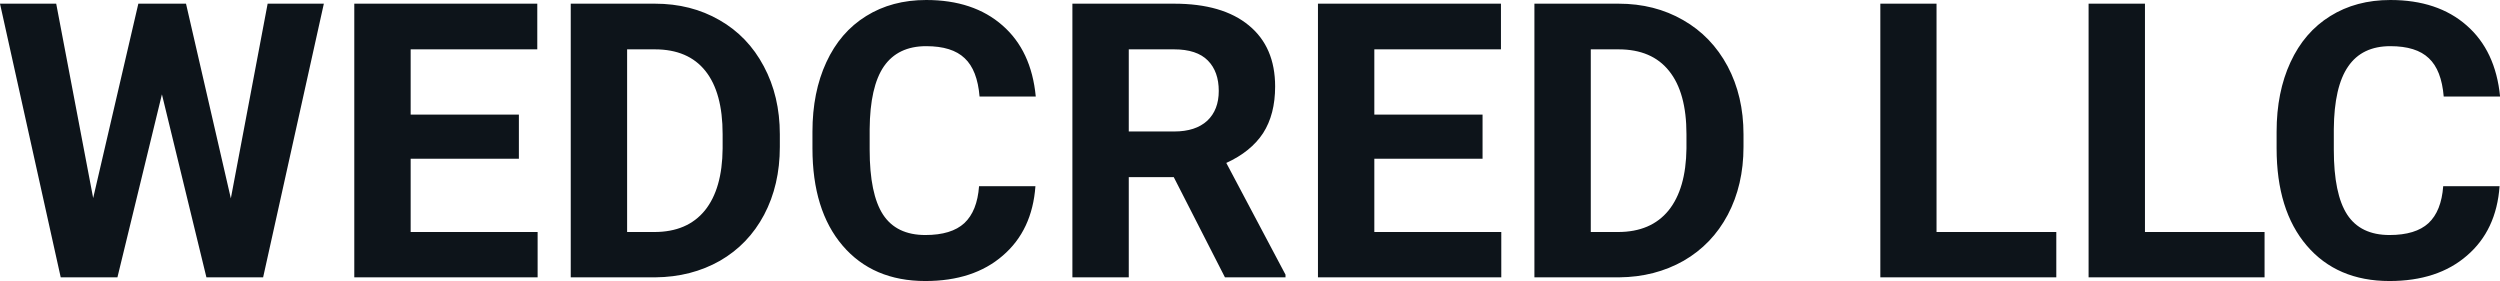 <svg fill="#0d141a" viewBox="0 0 149.455 16.801" height="100%" width="100%" xmlns="http://www.w3.org/2000/svg"><path preserveAspectRatio="none" d="M11.12 0.22L13.80 11.86L16.00 0.22L19.36 0.22L15.73 16.58L12.34 16.58L9.68 5.64L7.02 16.58L3.63 16.58L0 0.22L3.36 0.22L5.57 11.84L8.27 0.22L11.12 0.22ZM31.02 6.85L31.02 9.49L24.55 9.49L24.55 13.87L32.14 13.87L32.14 16.58L21.18 16.58L21.18 0.22L32.12 0.22L32.12 2.95L24.55 2.95L24.55 6.85L31.02 6.85ZM39.18 16.58L34.12 16.58L34.12 0.22L39.15 0.22Q41.31 0.22 43.01 1.20Q44.71 2.17 45.66 3.96Q46.62 5.75 46.62 8.03L46.62 8.03L46.62 8.78Q46.62 11.06 45.68 12.84Q44.74 14.61 43.04 15.59Q41.33 16.56 39.18 16.58L39.18 16.58ZM39.15 2.95L37.49 2.95L37.49 13.87L39.12 13.87Q41.09 13.87 42.14 12.58Q43.18 11.29 43.20 8.88L43.20 8.88L43.20 8.02Q43.20 5.53 42.17 4.24Q41.14 2.95 39.15 2.95L39.15 2.95ZM58.53 11.13L61.90 11.13Q61.71 13.77 59.95 15.28Q58.20 16.80 55.32 16.80L55.32 16.80Q52.18 16.80 50.37 14.68Q48.57 12.57 48.57 8.87L48.57 8.87L48.57 7.87Q48.57 5.51 49.40 3.72Q50.23 1.92 51.78 0.96Q53.32 0 55.37 0L55.37 0Q58.20 0 59.93 1.52Q61.66 3.03 61.92 5.77L61.92 5.77L58.56 5.77Q58.43 4.19 57.67 3.48Q56.92 2.76 55.37 2.76L55.37 2.76Q53.68 2.76 52.84 3.97Q52.01 5.18 51.99 7.72L51.99 7.72L51.99 8.95Q51.99 11.60 52.79 12.83Q53.59 14.05 55.32 14.05L55.32 14.05Q56.88 14.05 57.65 13.34Q58.42 12.62 58.53 11.13L58.53 11.13ZM73.23 16.58L70.17 10.59L67.48 10.59L67.48 16.58L64.11 16.58L64.11 0.22L70.19 0.22Q73.09 0.22 74.66 1.52Q76.23 2.81 76.23 5.17L76.23 5.17Q76.23 6.84 75.51 7.96Q74.78 9.07 73.31 9.74L73.31 9.74L76.85 16.42L76.85 16.58L73.23 16.58ZM67.48 2.95L67.48 7.86L70.20 7.86Q71.47 7.86 72.17 7.22Q72.86 6.57 72.86 5.44L72.86 5.44Q72.86 4.28 72.21 3.62Q71.55 2.95 70.19 2.95L70.19 2.95L67.48 2.95ZM88.63 6.85L88.63 9.49L82.16 9.49L82.16 13.87L89.75 13.87L89.75 16.58L78.79 16.58L78.79 0.22L89.73 0.22L89.73 2.95L82.16 2.95L82.16 6.85L88.63 6.85ZM96.80 16.58L91.73 16.58L91.73 0.22L96.76 0.22Q98.92 0.22 100.62 1.20Q102.32 2.17 103.28 3.96Q104.23 5.75 104.23 8.03L104.23 8.03L104.23 8.78Q104.23 11.06 103.29 12.84Q102.35 14.61 100.65 15.59Q98.94 16.56 96.80 16.58L96.80 16.58ZM96.76 2.95L95.10 2.95L95.10 13.87L96.73 13.87Q98.70 13.87 99.75 12.58Q100.79 11.29 100.82 8.88L100.82 8.88L100.82 8.02Q100.82 5.53 99.78 4.24Q98.75 2.95 96.76 2.95L96.76 2.95ZM115.77 0.22L115.77 13.87L122.93 13.87L122.93 16.58L112.41 16.58L112.41 0.22L115.77 0.22ZM128.23 0.22L128.23 13.87L135.38 13.87L135.38 16.58L124.86 16.58L124.86 0.22L128.23 0.22ZM146.06 11.13L149.43 11.13Q149.24 13.77 147.48 15.28Q145.73 16.80 142.85 16.80L142.85 16.80Q139.71 16.80 137.90 14.68Q136.10 12.57 136.10 8.87L136.10 8.87L136.10 7.87Q136.10 5.51 136.93 3.72Q137.76 1.92 139.31 0.96Q140.85 0 142.90 0L142.90 0Q145.73 0 147.46 1.52Q149.19 3.03 149.46 5.77L149.46 5.77L146.09 5.77Q145.96 4.19 145.20 3.48Q144.45 2.76 142.90 2.76L142.90 2.76Q141.21 2.76 140.38 3.97Q139.54 5.18 139.52 7.72L139.52 7.72L139.52 8.95Q139.52 11.60 140.32 12.83Q141.12 14.05 142.85 14.05L142.85 14.05Q144.41 14.05 145.18 13.34Q145.95 12.62 146.06 11.13L146.06 11.13Z"></path></svg>